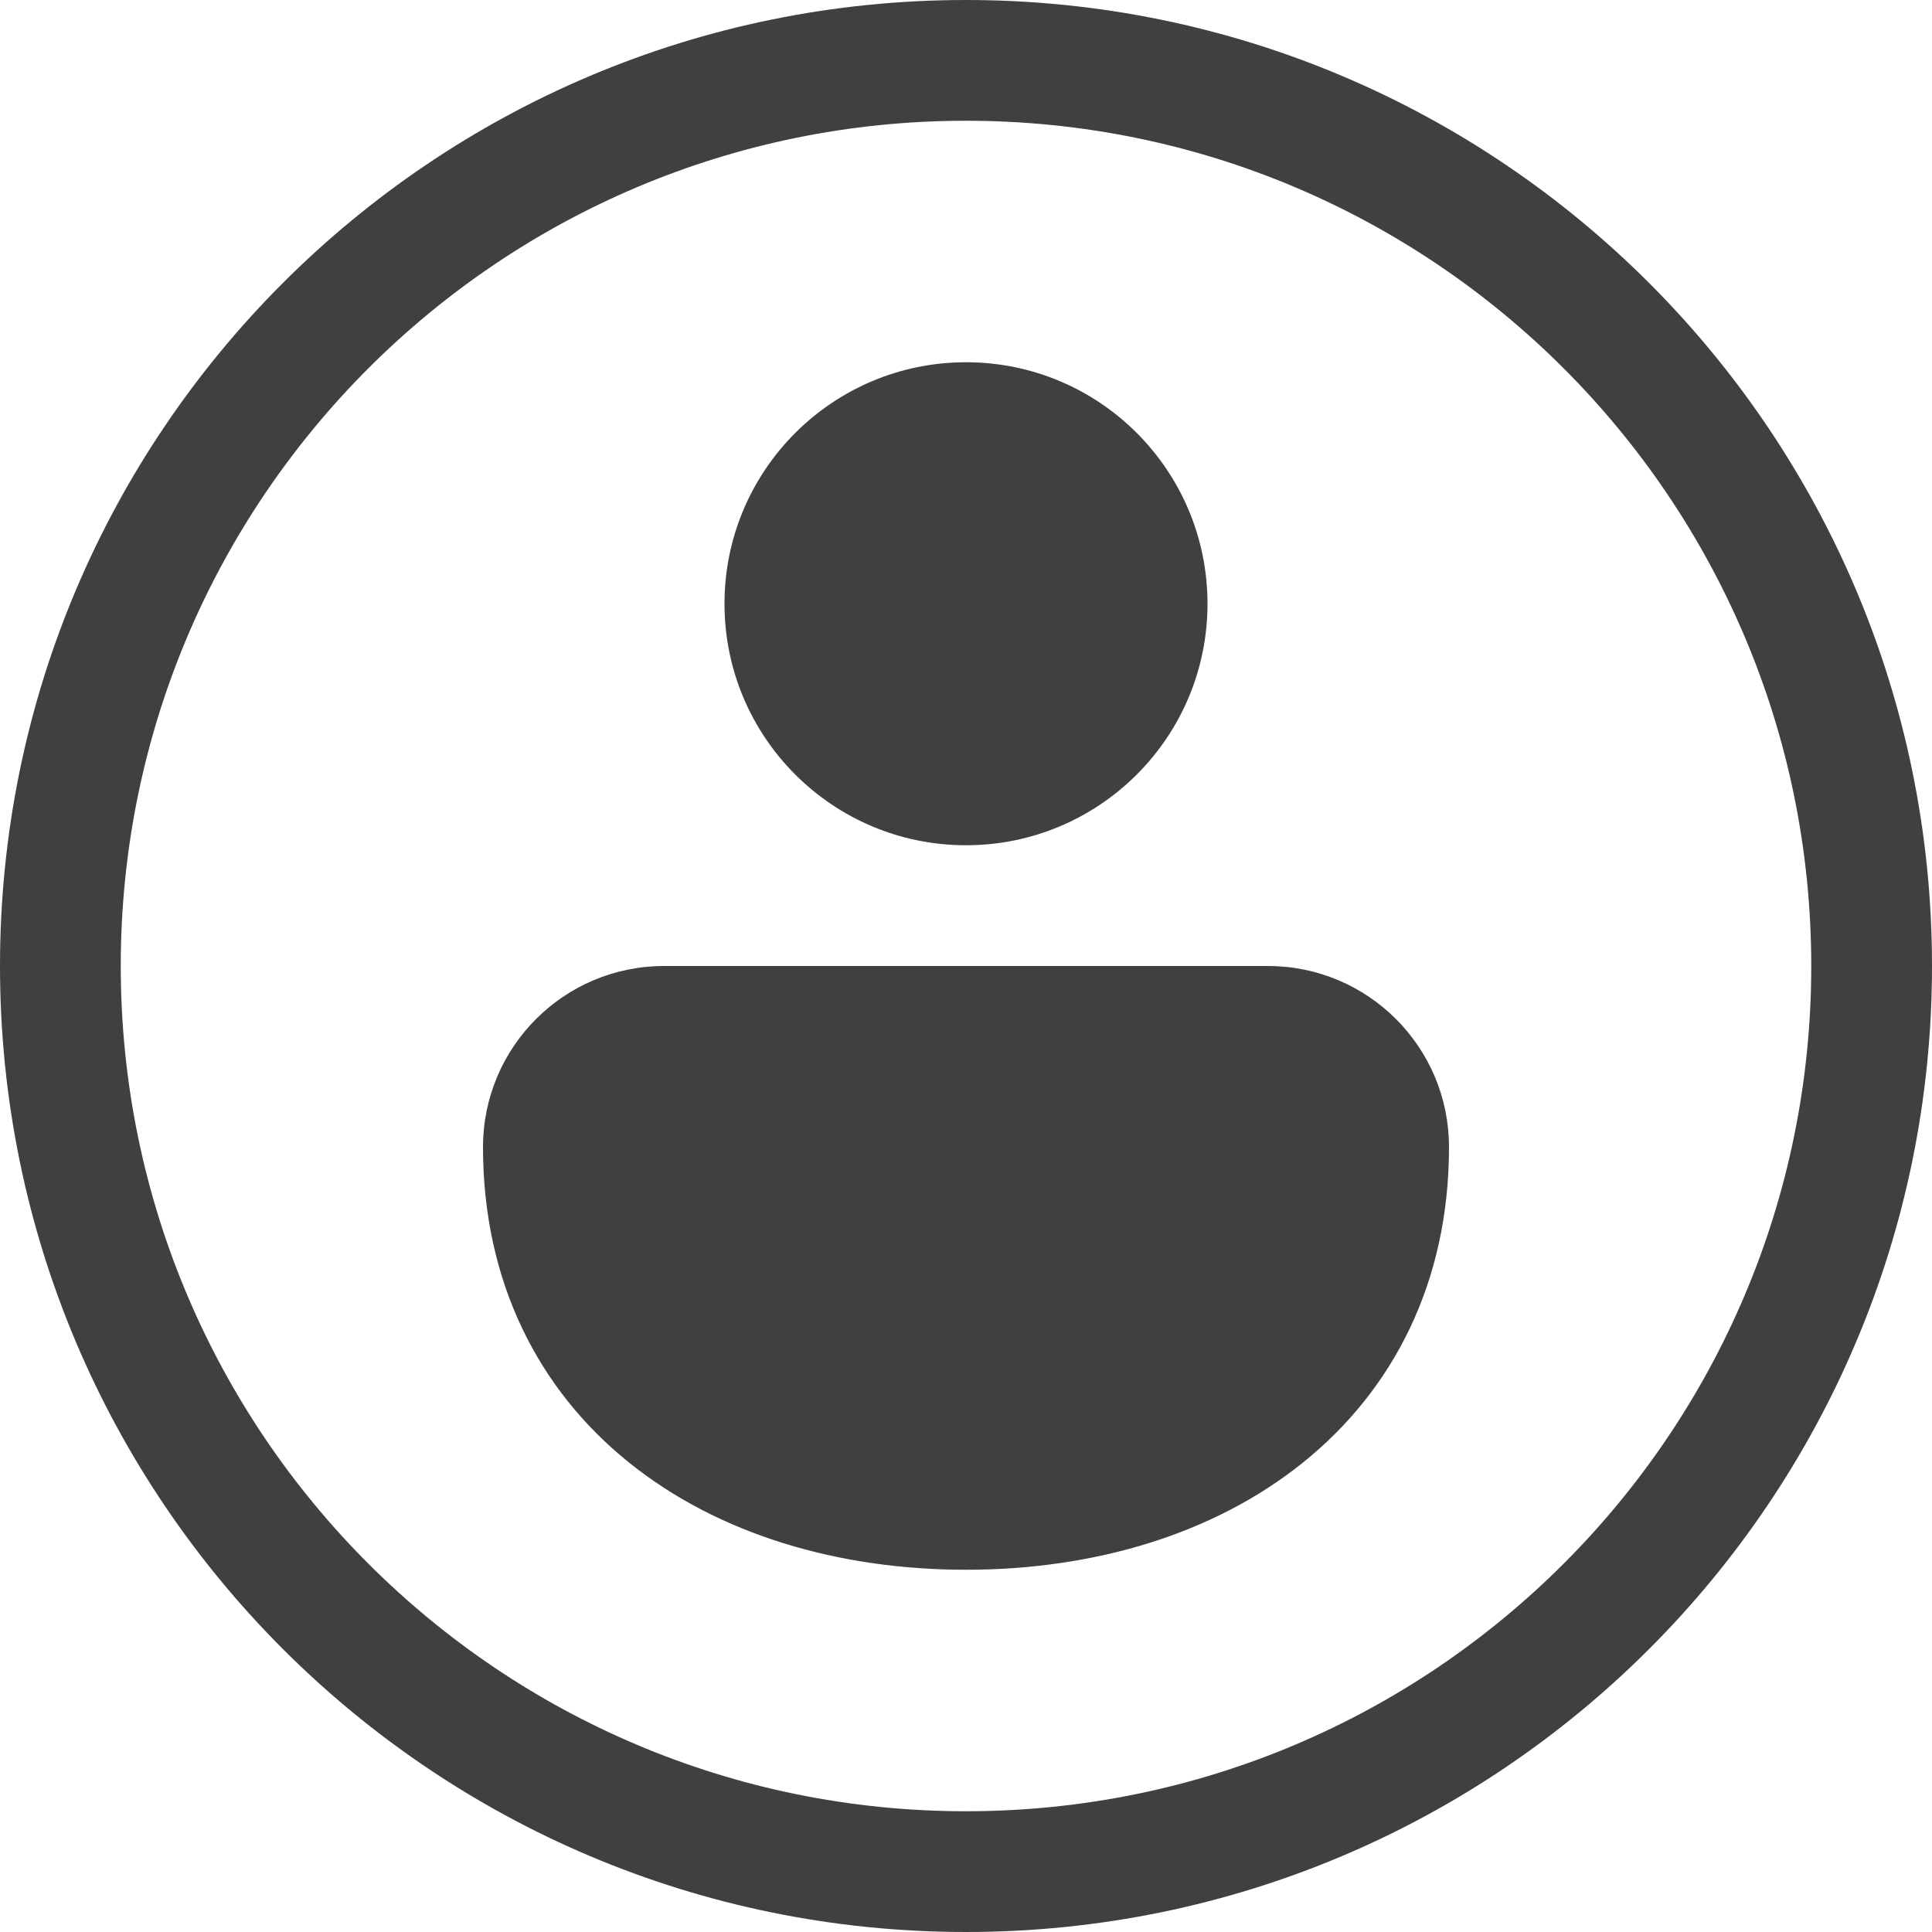 <svg width="20" height="20" viewBox="0 0 20 20" fill="none" xmlns="http://www.w3.org/2000/svg">
<path d="M7.5 6.25C7.5 4.869 8.619 3.75 10 3.75C11.381 3.75 12.5 4.869 12.5 6.25C12.5 7.631 11.381 8.75 10 8.75C8.619 8.75 7.5 7.631 7.5 6.25ZM6.875 10L13.125 10C14.161 10 15 10.839 15 11.875C15 13.27 14.426 14.388 13.485 15.143C12.558 15.887 11.316 16.25 10 16.25C8.684 16.25 7.442 15.887 6.515 15.143C5.574 14.388 5 13.27 5 11.875C5 10.839 5.839 10 6.875 10ZM10 0C4.477 0 0 4.477 0 10C0 15.523 4.477 20 10 20C15.523 20 20 15.523 20 10C20 4.477 15.523 0 10 0ZM1.25 10C1.25 5.168 5.168 1.25 10 1.25C14.832 1.25 18.75 5.168 18.75 10C18.75 14.832 14.832 18.75 10 18.75C5.168 18.75 1.25 14.832 1.25 10Z" fill="#404040"/>
</svg>

